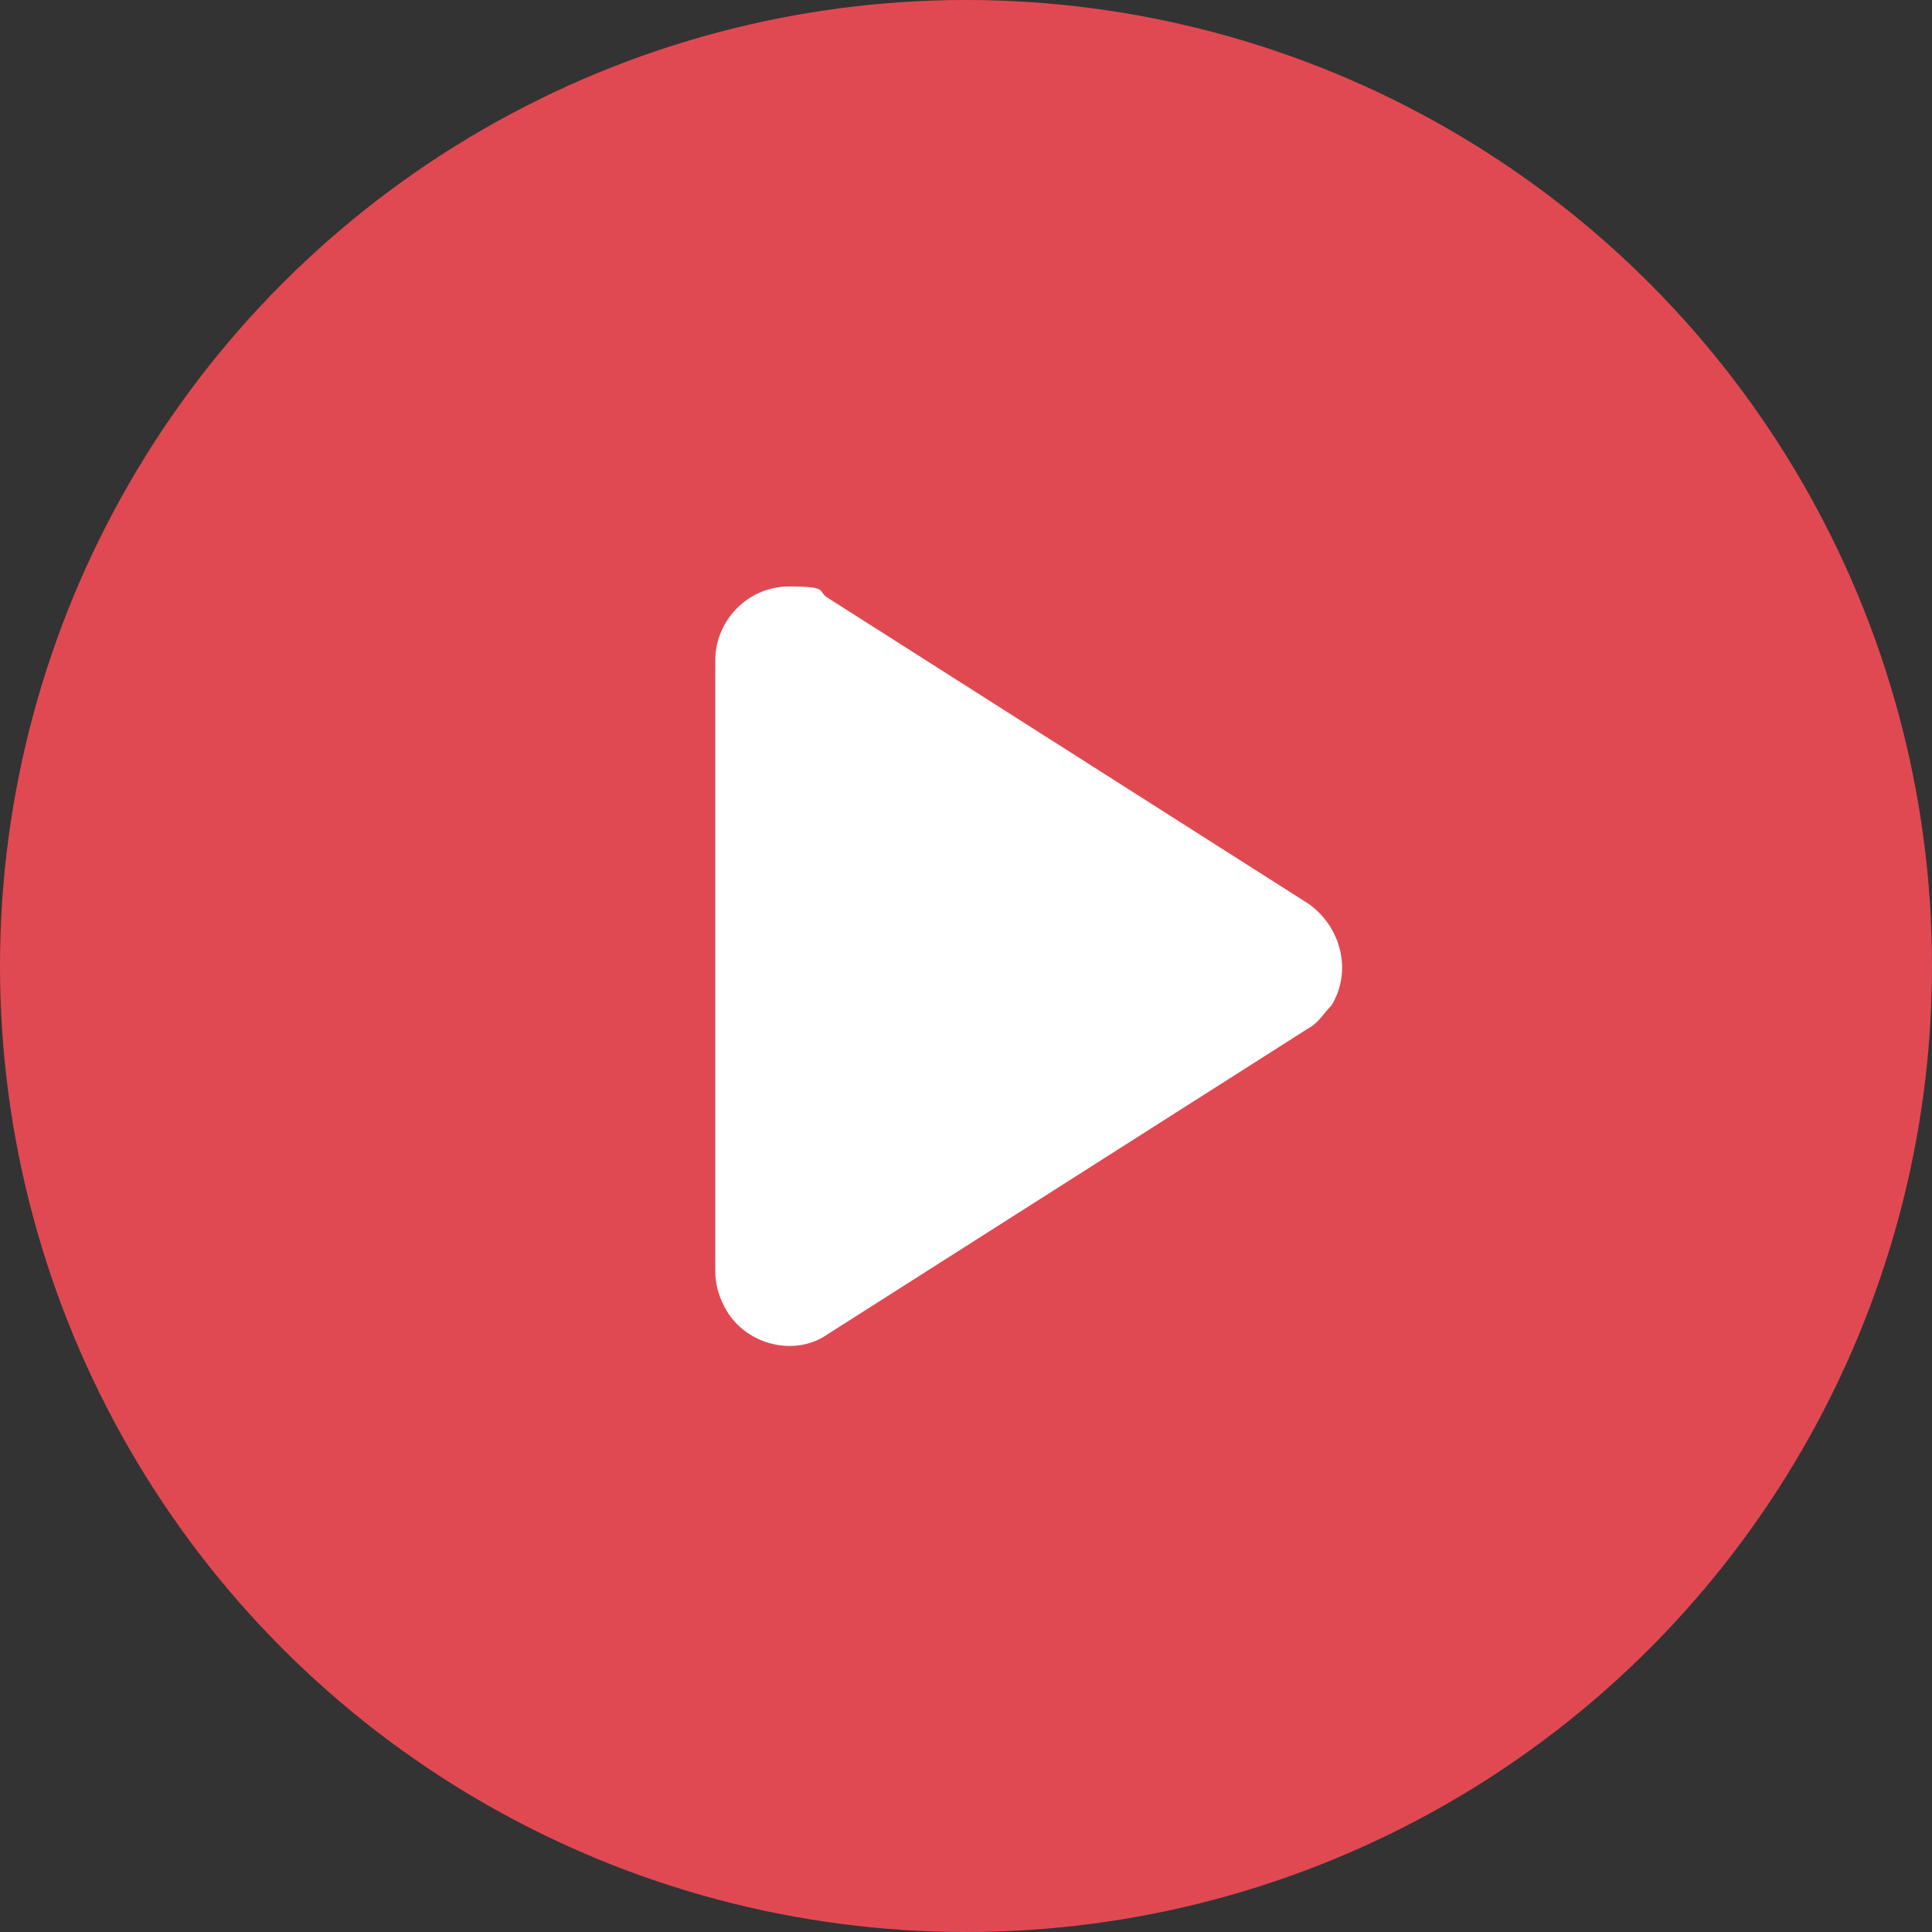 <?xml version="1.0" encoding="UTF-8"?>
<svg id="Laag_1" data-name="Laag 1" xmlns="http://www.w3.org/2000/svg" version="1.1" viewBox="0 0 84 84">
  <rect x="0" y="0" width="84" height="84" fill="#333333" stroke="none"/>
  <defs>
    <style>
      .cls-1 {
        fill: #e14952;
      }

      .cls-1, .cls-2 {
        stroke-width: 0px;
      }

      .cls-2 {
        fill: #fff;
        fill-rule: evenodd;
      }
    </style>
  </defs>
  <circle class="cls-1" cx="42" cy="42" r="42"/>
  <path class="cls-2" d="M36,26l20.9,13.3c1.4,1,1.9,2.9,1,4.4h0c-.3.3-.6.8-1,1l-20.9,13.3c-1.4,1-3.5.5-4.4-1h0c-.3-.5-.5-1.1-.5-1.7v-26.6c0-1.7,1.4-3.2,3.2-3.2s1.2.2,1.7.5Z"/>
</svg>
